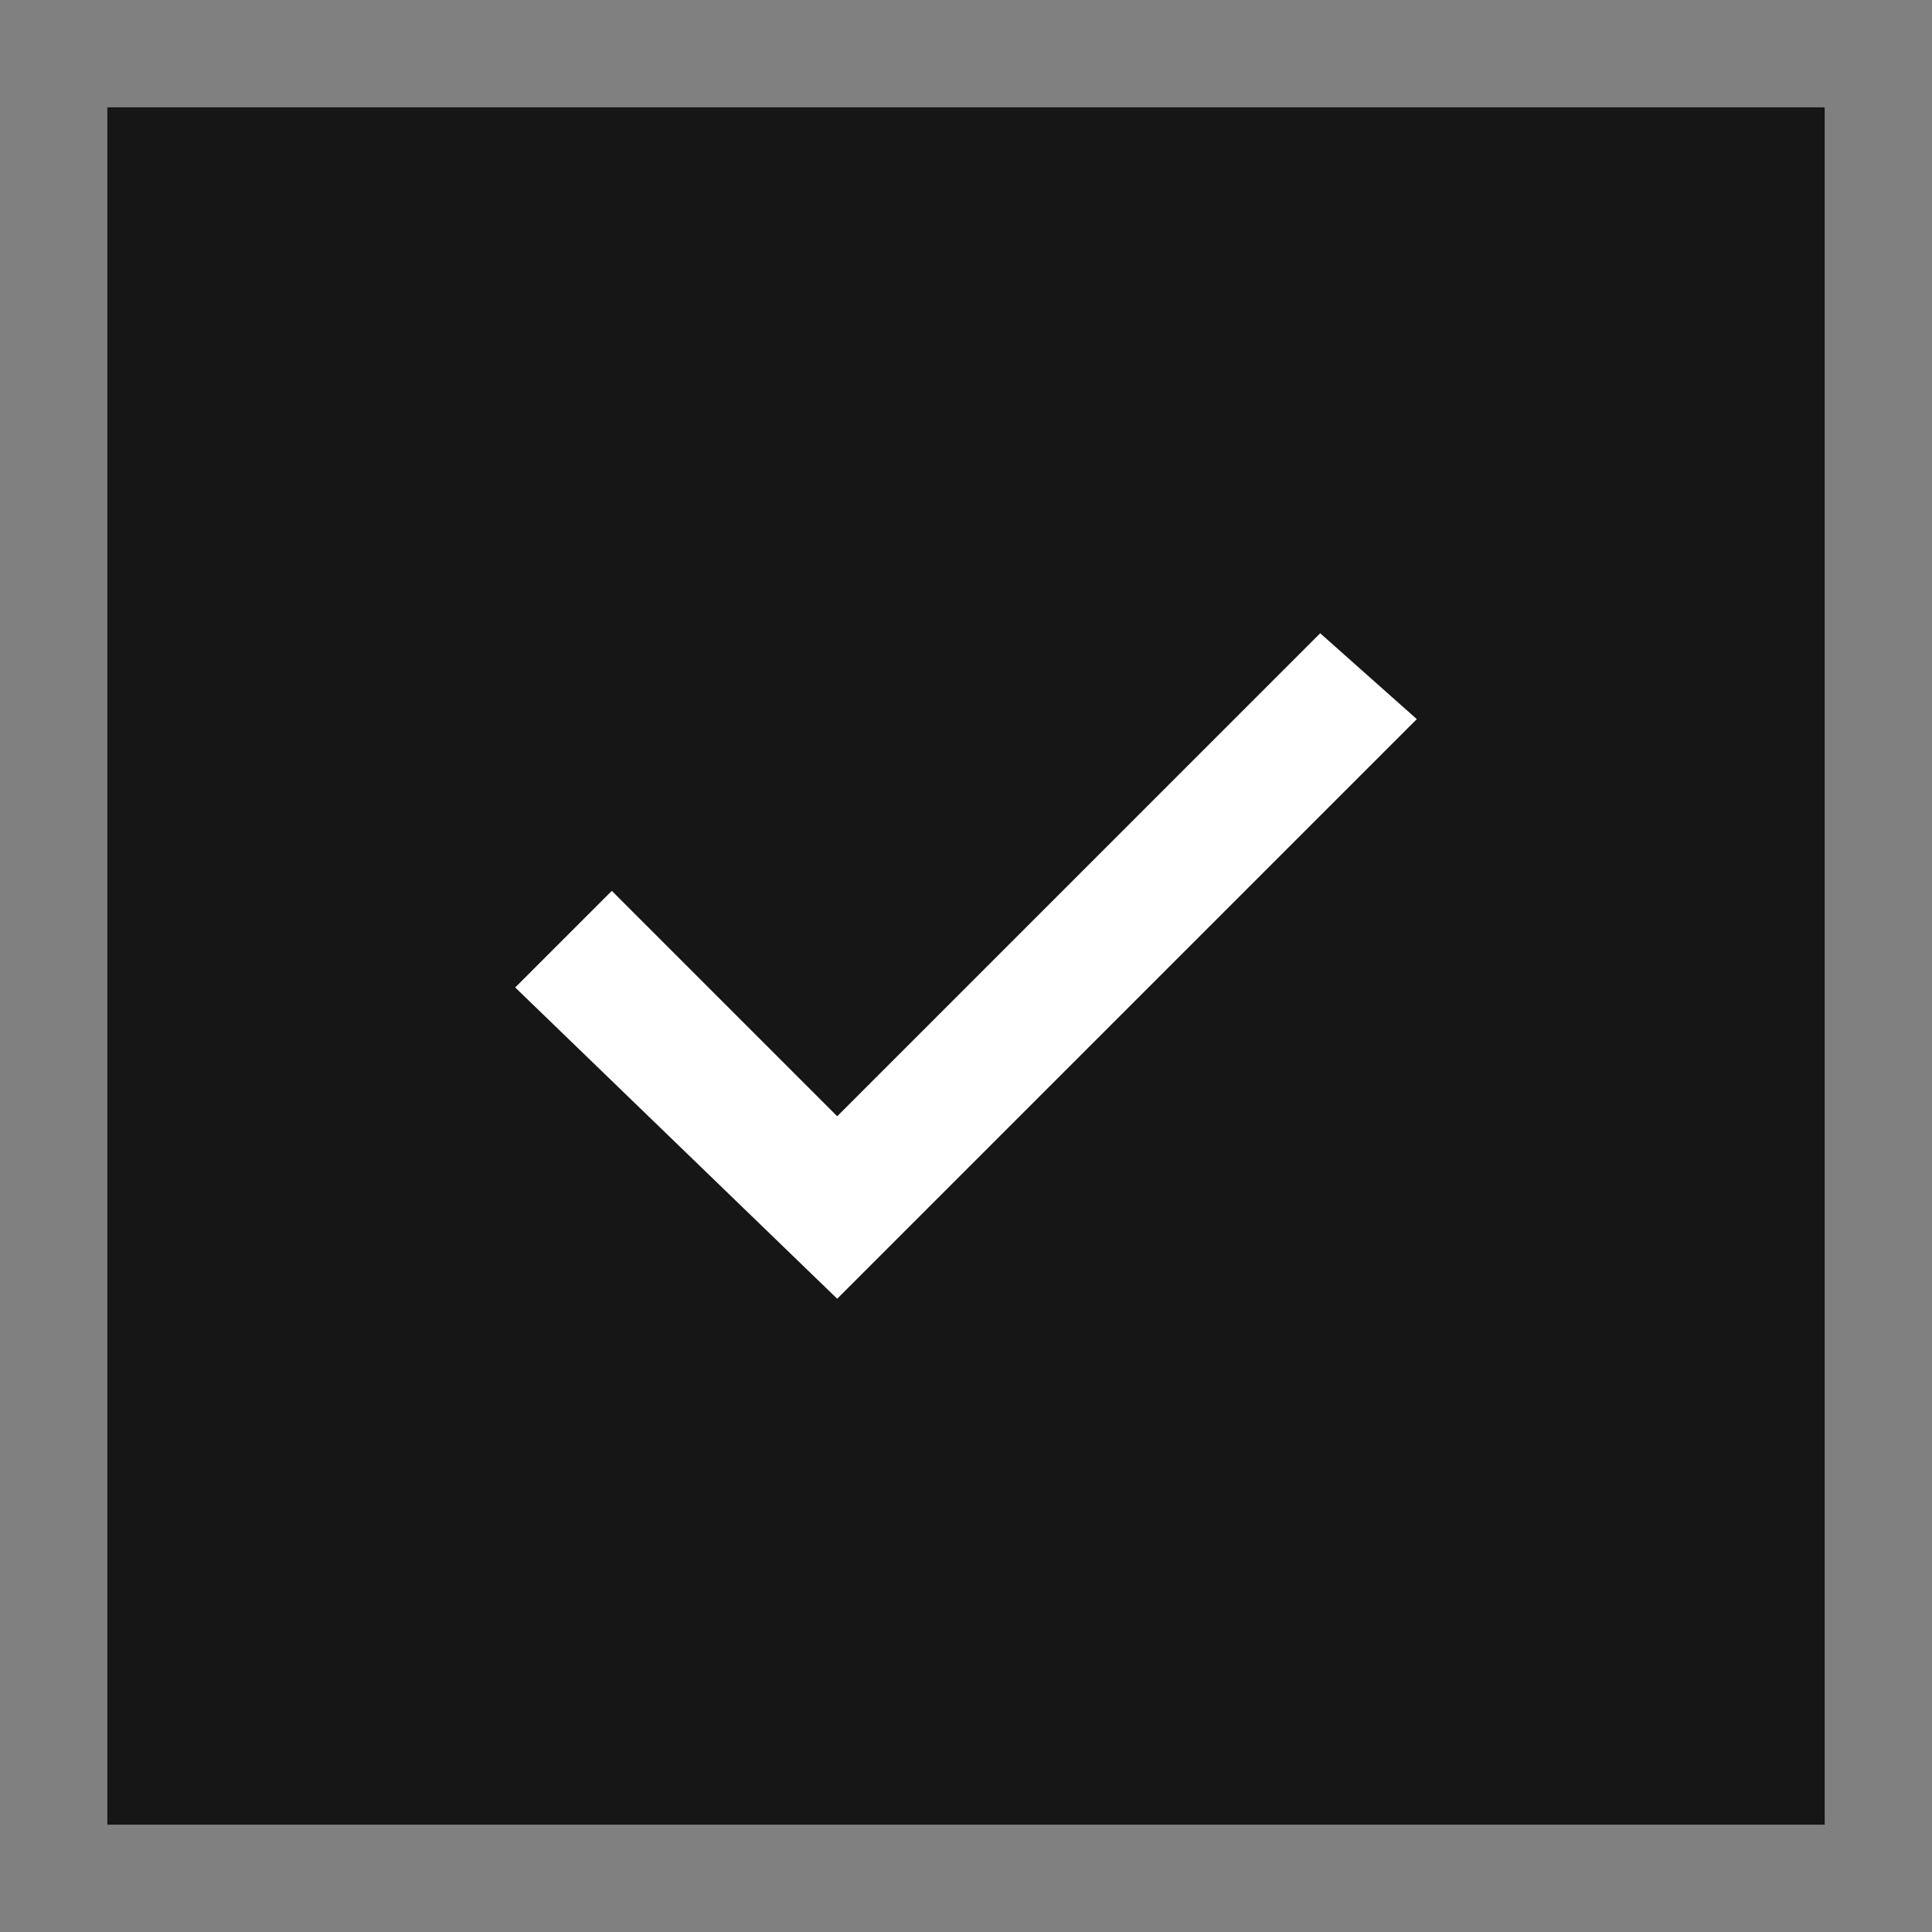 <svg xmlns="http://www.w3.org/2000/svg" viewBox="0 0 18 18">
	<rect x="0" y="0" width="18" height="18" fill="#808080" stroke="none"/>
	<rect x="1" y="1" fill="#161616" width="16" height="16"/>
	<polygon fill="#FFFFFF" points="7.8,10.4 5.7,8.3 4.8,9.2 7.8,12.1 13.2,6.7 12.3,5.9 	"/>
</svg>
